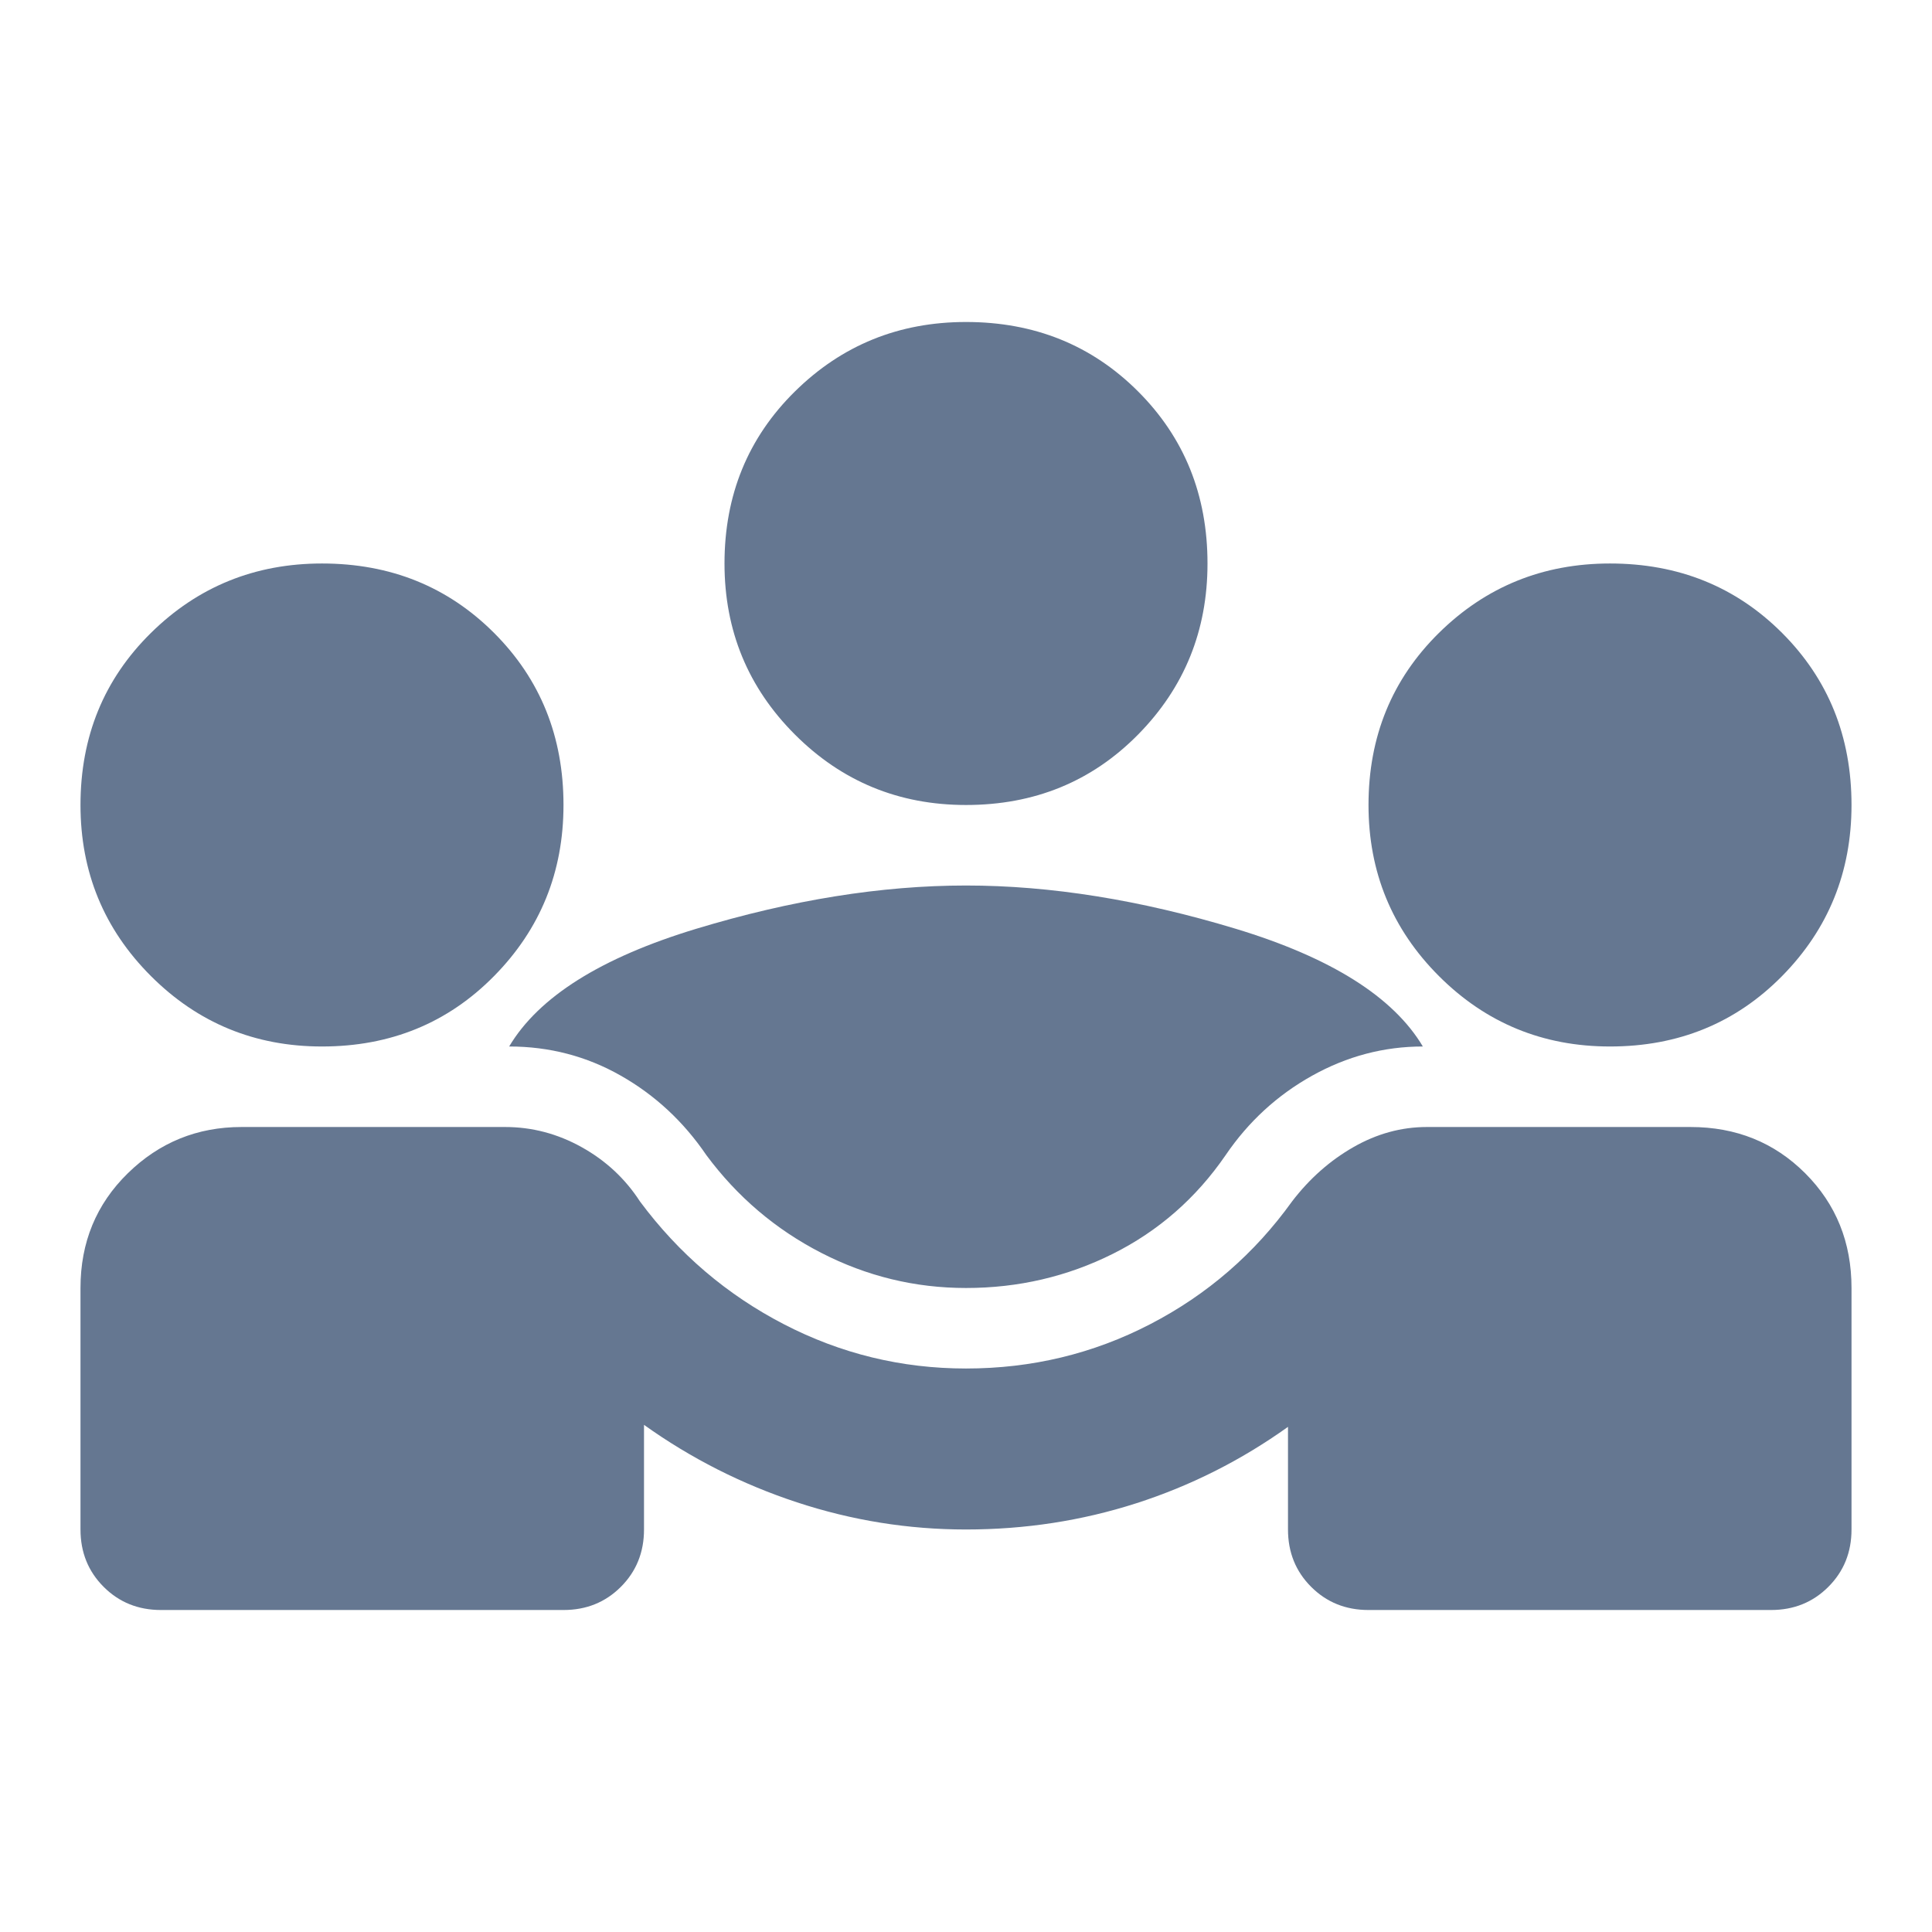 <svg width="80" height="80" viewBox="0 0 80 80" fill="none" xmlns="http://www.w3.org/2000/svg">
<mask id="mask0_2625_1910" style="mask-type:alpha" maskUnits="userSpaceOnUse" x="0" y="0" width="80" height="80">
<rect width="80" height="80" fill="#D9D9D9"/>
</mask>
<g mask="url(#mask0_2625_1910)">
<path d="M3.333 63.333V53.333C3.333 51.444 3.986 49.861 5.292 48.583C6.597 47.306 8.167 46.667 10 46.667H20.917C22.028 46.667 23.083 46.944 24.083 47.5C25.083 48.056 25.889 48.806 26.5 49.75C28.111 51.917 30.097 53.611 32.458 54.833C34.819 56.056 37.333 56.667 40 56.667C42.722 56.667 45.264 56.056 47.625 54.833C49.986 53.611 51.944 51.917 53.5 49.75C54.222 48.806 55.069 48.056 56.042 47.5C57.014 46.944 58.028 46.667 59.083 46.667H70C71.889 46.667 73.472 47.306 74.75 48.583C76.028 49.861 76.667 51.444 76.667 53.333V63.333C76.667 64.278 76.347 65.069 75.708 65.708C75.069 66.347 74.278 66.667 73.333 66.667H56.667C55.722 66.667 54.931 66.347 54.292 65.708C53.653 65.069 53.333 64.278 53.333 63.333V59.083C51.389 60.472 49.292 61.528 47.042 62.25C44.792 62.972 42.444 63.333 40 63.333C37.611 63.333 35.278 62.958 33 62.208C30.722 61.458 28.611 60.389 26.667 59V63.333C26.667 64.278 26.347 65.069 25.708 65.708C25.069 66.347 24.278 66.667 23.333 66.667H6.667C5.722 66.667 4.93 66.347 4.292 65.708C3.653 65.069 3.333 64.278 3.333 63.333ZM40 53.333C37.889 53.333 35.889 52.847 34 51.875C32.111 50.903 30.528 49.556 29.25 47.833C28.305 46.444 27.125 45.347 25.708 44.542C24.292 43.736 22.75 43.333 21.083 43.333C22.305 41.278 24.889 39.653 28.833 38.458C32.778 37.264 36.5 36.667 40 36.667C43.5 36.667 47.222 37.264 51.167 38.458C55.111 39.653 57.694 41.278 58.917 43.333C57.306 43.333 55.778 43.736 54.333 44.542C52.889 45.347 51.694 46.444 50.75 47.833C49.528 49.611 47.972 50.972 46.083 51.917C44.194 52.861 42.167 53.333 40 53.333ZM13.333 43.333C10.556 43.333 8.194 42.361 6.25 40.417C4.305 38.472 3.333 36.111 3.333 33.333C3.333 30.5 4.305 28.125 6.25 26.208C8.194 24.292 10.556 23.333 13.333 23.333C16.167 23.333 18.542 24.292 20.458 26.208C22.375 28.125 23.333 30.5 23.333 33.333C23.333 36.111 22.375 38.472 20.458 40.417C18.542 42.361 16.167 43.333 13.333 43.333ZM66.667 43.333C63.889 43.333 61.528 42.361 59.583 40.417C57.639 38.472 56.667 36.111 56.667 33.333C56.667 30.5 57.639 28.125 59.583 26.208C61.528 24.292 63.889 23.333 66.667 23.333C69.5 23.333 71.875 24.292 73.792 26.208C75.708 28.125 76.667 30.5 76.667 33.333C76.667 36.111 75.708 38.472 73.792 40.417C71.875 42.361 69.5 43.333 66.667 43.333ZM40 33.333C37.222 33.333 34.861 32.361 32.917 30.417C30.972 28.472 30 26.111 30 23.333C30 20.5 30.972 18.125 32.917 16.208C34.861 14.292 37.222 13.333 40 13.333C42.833 13.333 45.208 14.292 47.125 16.208C49.042 18.125 50 20.5 50 23.333C50 26.111 49.042 28.472 47.125 30.417C45.208 32.361 42.833 33.333 40 33.333Z" fill="#657791"/>
</g>
</svg>